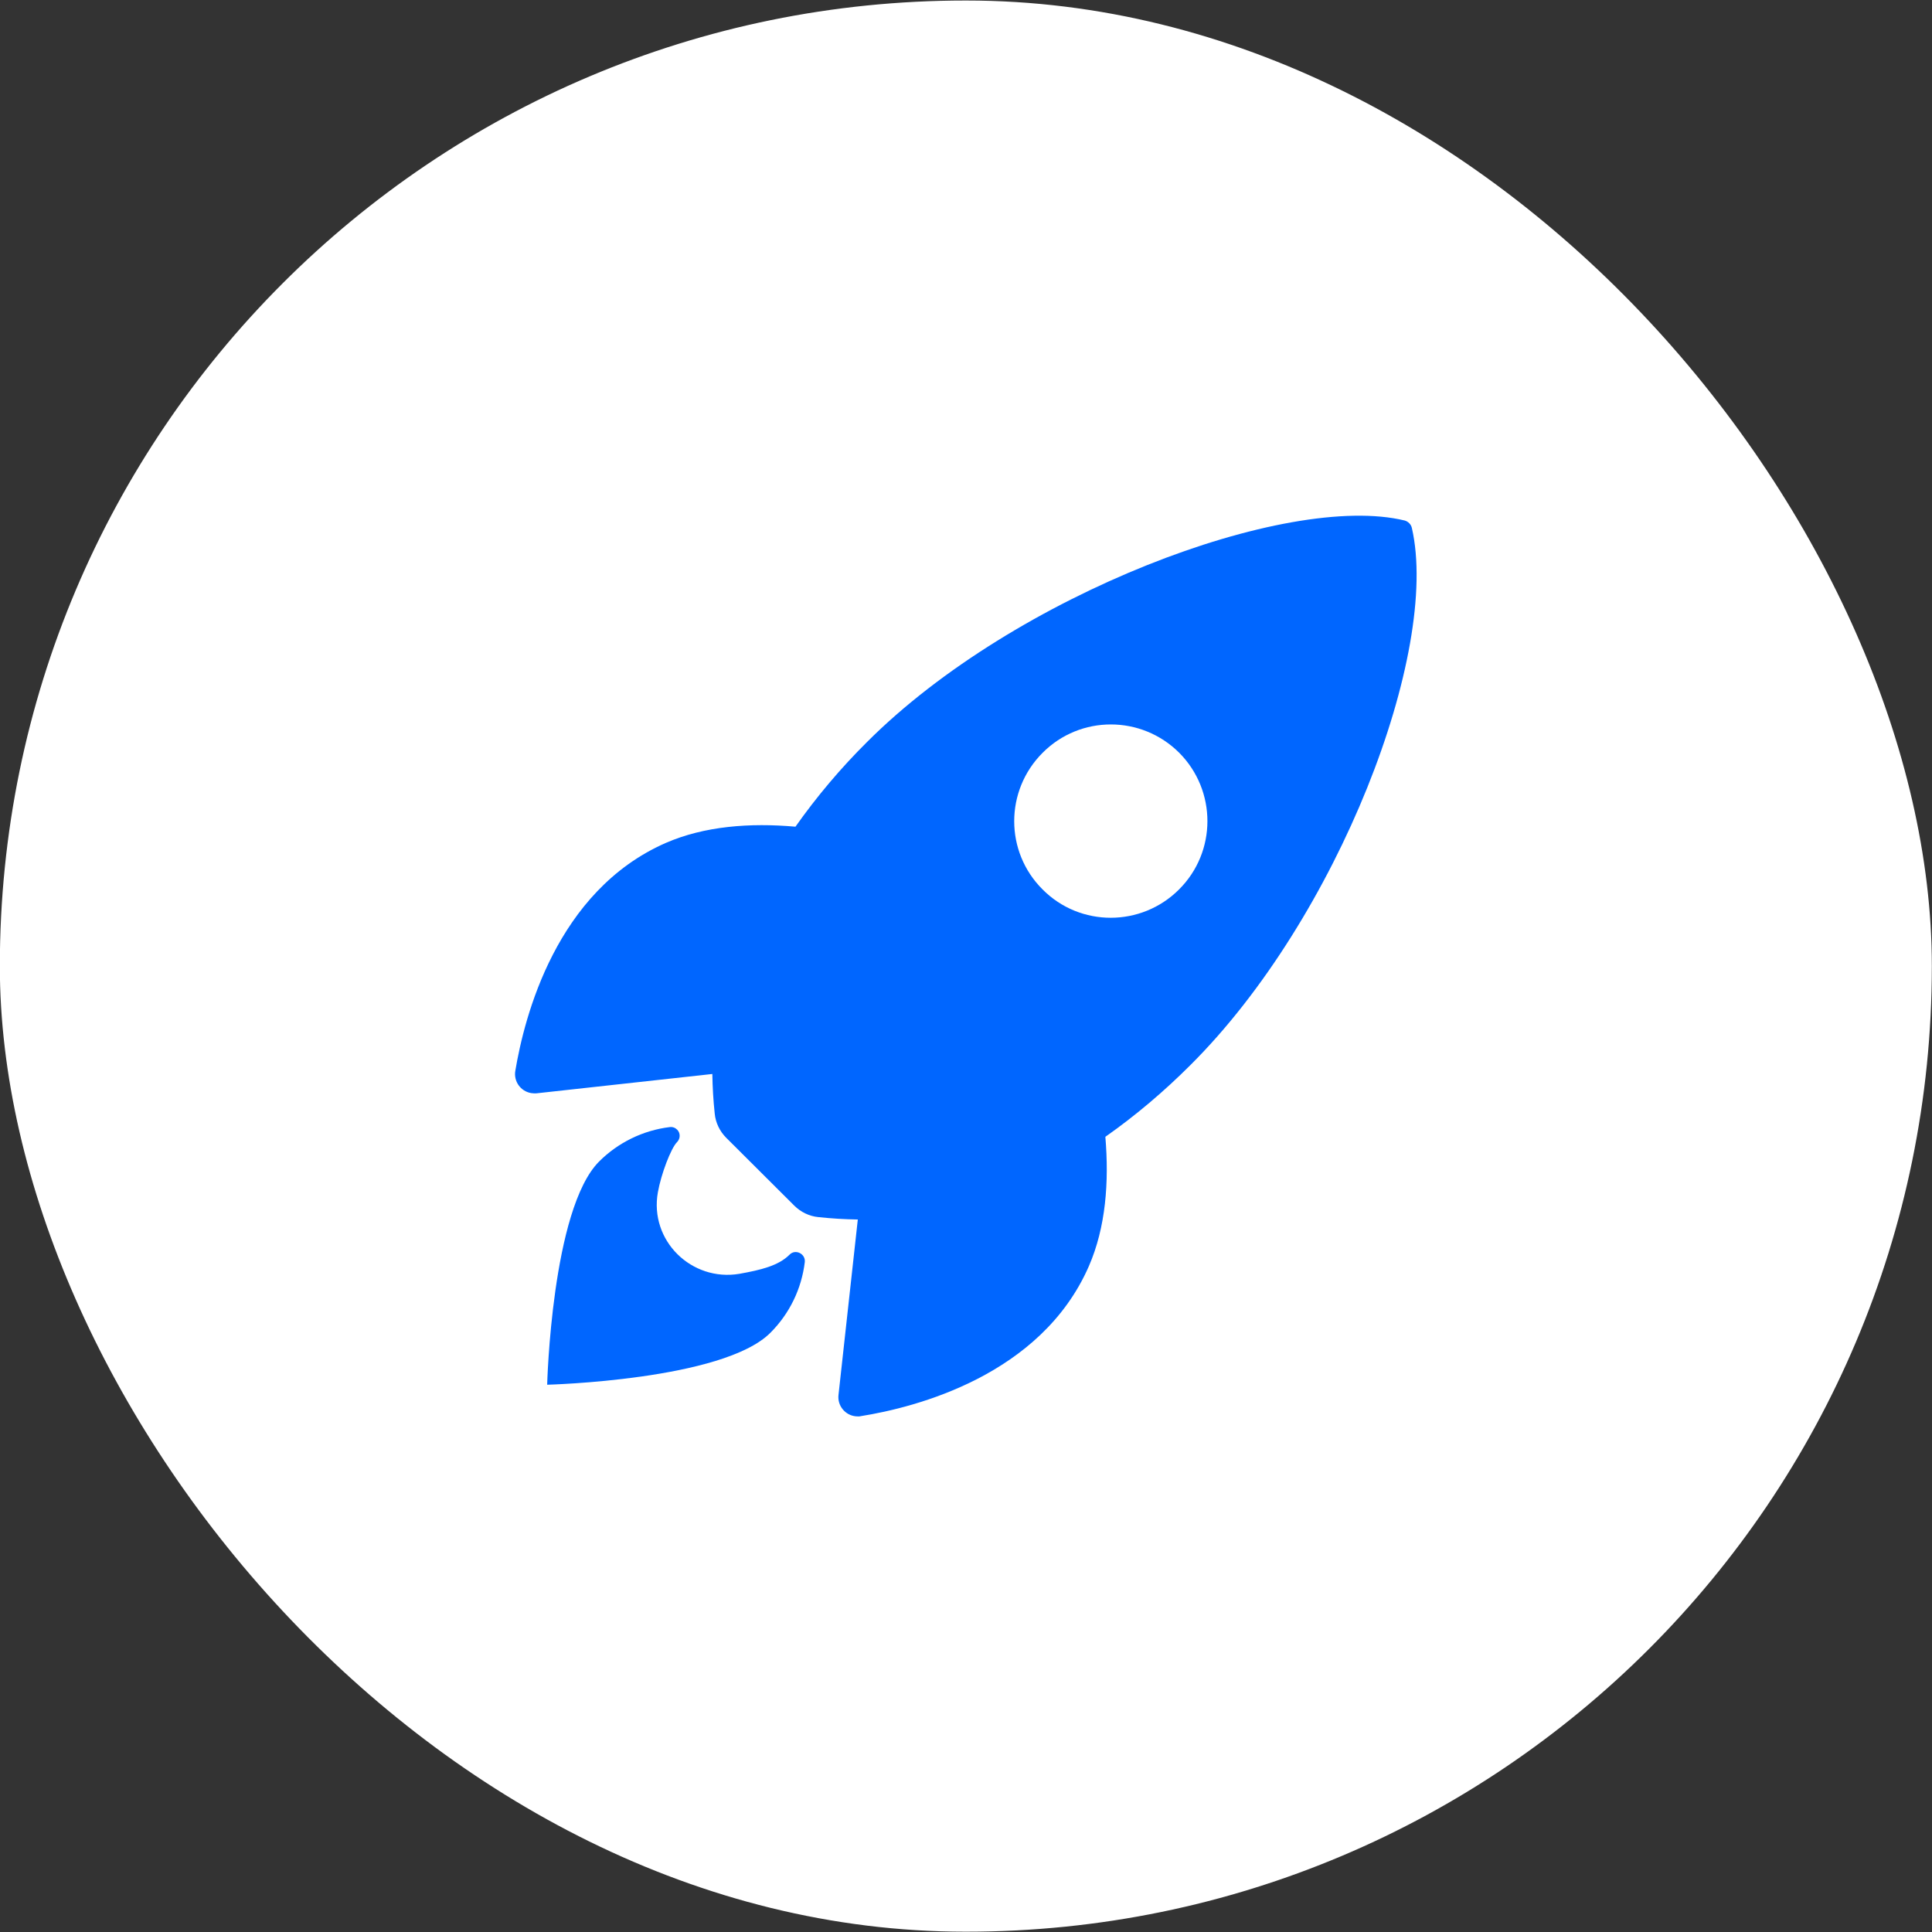 <svg width="37" height="37" viewBox="0 0 37 37" fill="none" xmlns="http://www.w3.org/2000/svg">
<rect x="0" y="0" width="37" height="37" fill="#333333" stroke="none"/>
<rect x="-0.003" y="0.01" width="37" height="36.984" rx="18.492" fill="white"/>
<path d="M27.039 10.112C27.024 10.043 26.97 9.989 26.904 9.969C24.646 9.418 19.431 11.384 16.606 14.209C16.101 14.71 15.642 15.254 15.234 15.832C14.363 15.755 13.492 15.82 12.748 16.144C10.651 17.065 10.042 19.474 9.869 20.507C9.834 20.707 9.969 20.9 10.173 20.934C10.208 20.938 10.243 20.942 10.277 20.938L13.642 20.568C13.646 20.823 13.661 21.077 13.688 21.328C13.704 21.501 13.785 21.667 13.908 21.79L15.211 23.089C15.334 23.212 15.5 23.293 15.673 23.309C15.924 23.336 16.174 23.351 16.428 23.355L16.058 26.716C16.035 26.92 16.186 27.105 16.39 27.124C16.425 27.128 16.459 27.128 16.49 27.12C17.523 26.955 19.936 26.346 20.853 24.249C21.177 23.505 21.242 22.638 21.169 21.771C21.751 21.362 22.295 20.9 22.796 20.399C25.628 17.581 27.582 12.482 27.039 10.112ZM22.58 17.034C21.859 17.755 20.687 17.759 19.967 17.034C19.242 16.313 19.242 15.142 19.967 14.417C20.687 13.693 21.859 13.693 22.584 14.417C23.304 15.142 23.304 16.313 22.58 17.034Z" fill="#0066FF"/>
<path d="M15.12 24.029C14.908 24.241 14.569 24.322 14.16 24.395C13.243 24.549 12.434 23.759 12.599 22.834C12.661 22.483 12.85 21.99 12.965 21.874C13.031 21.809 13.035 21.701 12.969 21.635C12.931 21.597 12.881 21.578 12.827 21.585C12.314 21.647 11.836 21.882 11.474 22.244C10.564 23.154 10.479 26.519 10.479 26.519C10.479 26.519 13.848 26.434 14.754 25.524C15.12 25.158 15.351 24.684 15.413 24.168C15.428 24.01 15.232 23.913 15.12 24.029Z" fill="#0066FF"/>
</svg>
